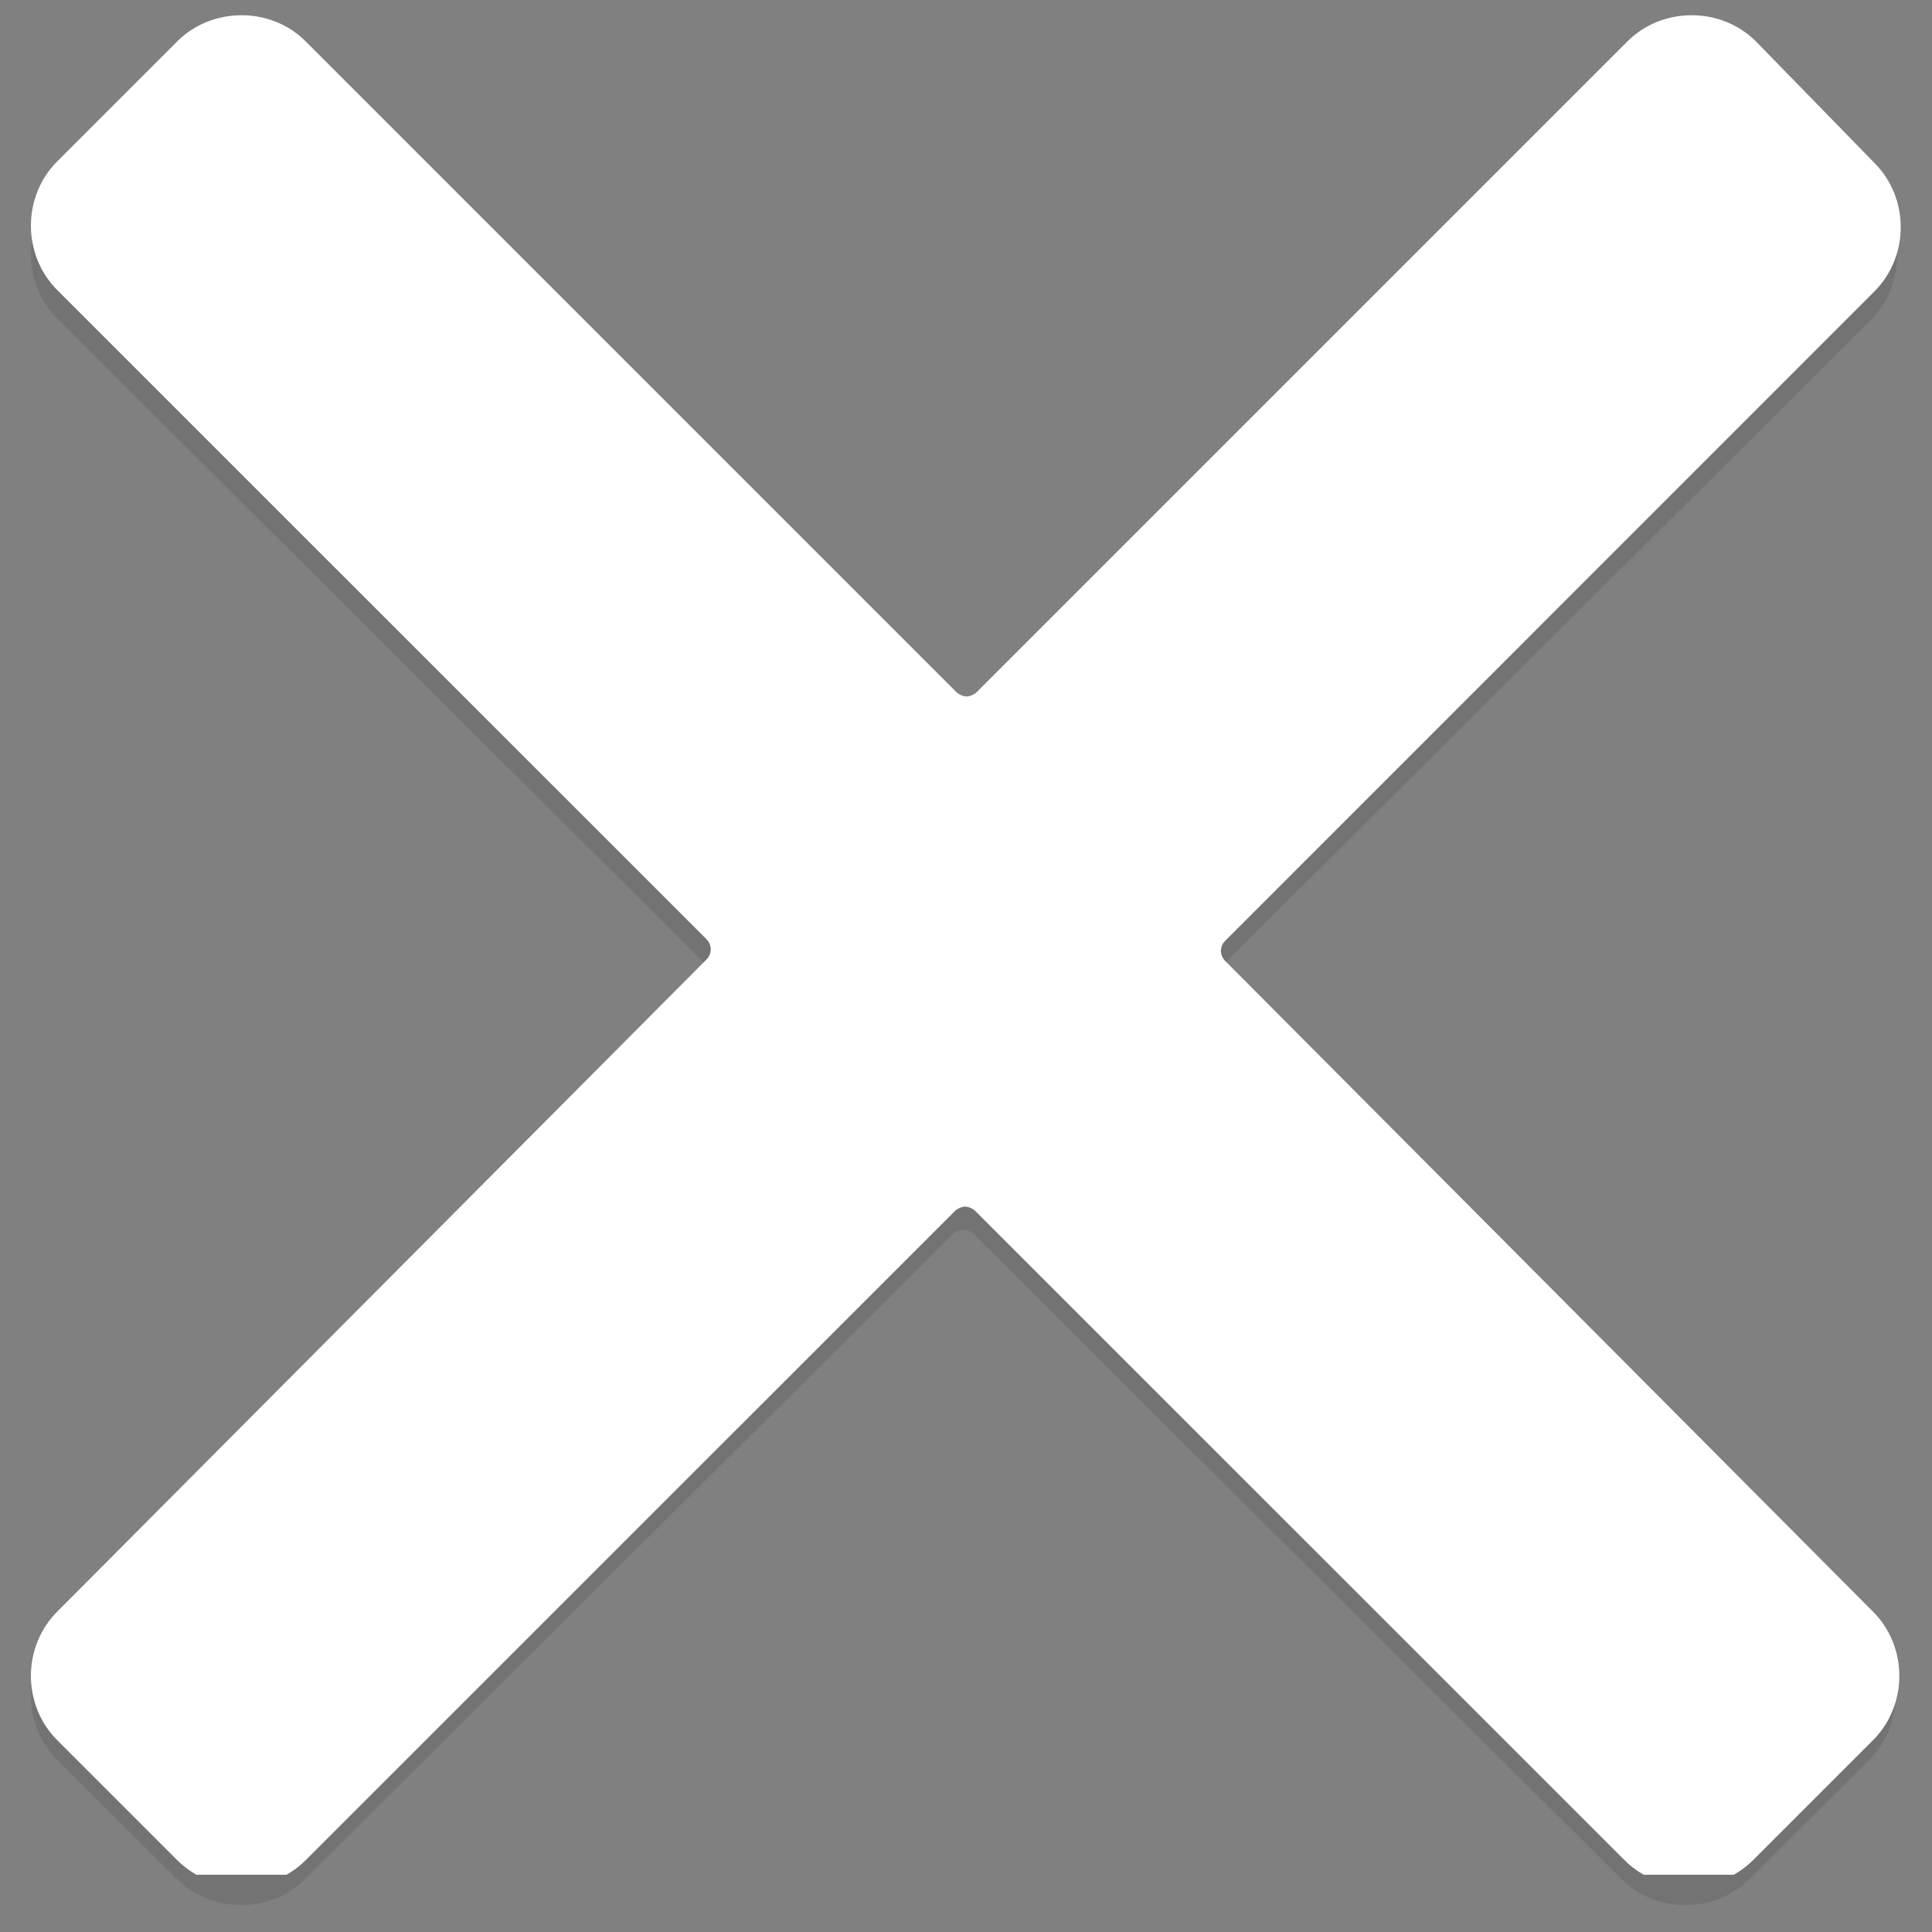 <svg xmlns="http://www.w3.org/2000/svg" xmlns:xlink="http://www.w3.org/1999/xlink" width="80" zoomAndPan="magnify" viewBox="0 0 60 60" height="80" preserveAspectRatio="xMidYMid meet" version="1.0"><rect x="0" y="0" width="60" height="60" fill="#808080" stroke="none"/><defs><filter x="0%" y="0%" width="100%" height="100%" id="8ec7768f8a"><feColorMatrix values="0 0 0 0 1 0 0 0 0 1 0 0 0 0 1 0 0 0 1 0" color-interpolation-filters="sRGB"/></filter><mask id="9fce291457"><g filter="url(#8ec7768f8a)"><rect x="-6" width="72" fill="#000000" y="-6" height="72" fill-opacity="0.1"/></g></mask><clipPath id="6abf89d676"><path d="M 0.688 0.414 L 59 0.414 L 59 58.164 L 0.688 58.164 Z M 0.688 0.414 " clip-rule="nonzero"/></clipPath><clipPath id="98a98cca84"><rect x="0" width="60" y="0" height="59"/></clipPath><clipPath id="c397ef6426"><path d="M 0.688 0.473 L 59.188 0.473 L 59.188 58.223 L 0.688 58.223 Z M 0.688 0.473 " clip-rule="nonzero"/></clipPath></defs><g mask="url(#9fce291457)"><g transform="matrix(1, 0, 0, 1, 0, 1)"><g clip-path="url(#98a98cca84)"><g clip-path="url(#6abf89d676)"><path fill="#000000" d="M 37.98 29.605 C 37.797 29.426 37.797 29.152 37.98 28.973 L 58.098 8.941 C 59.184 7.859 59.184 6.055 58.098 4.973 L 54.426 1.227 C 53.883 0.684 53.156 0.414 52.434 0.414 C 51.707 0.414 50.984 0.684 50.438 1.227 L 30.277 21.305 C 30.188 21.395 30.051 21.438 29.961 21.438 C 29.867 21.438 29.734 21.395 29.641 21.305 L 9.48 1.227 C 8.934 0.684 8.211 0.414 7.484 0.414 C 6.762 0.414 6.035 0.684 5.492 1.227 L 1.777 4.926 C 0.688 6.008 0.688 7.812 1.777 8.895 L 21.895 28.93 C 22.074 29.109 22.074 29.379 21.895 29.559 L 1.777 49.684 C 0.688 50.766 0.688 52.57 1.777 53.652 L 5.492 57.352 C 6.035 57.895 6.762 58.164 7.484 58.164 C 8.211 58.164 8.934 57.895 9.48 57.352 L 29.598 37.32 C 29.688 37.23 29.824 37.184 29.914 37.184 C 30.004 37.184 30.141 37.23 30.23 37.32 L 50.348 57.352 C 50.891 57.895 51.617 58.164 52.344 58.164 C 53.066 58.164 53.793 57.895 54.336 57.352 L 58.051 53.652 C 59.141 52.57 59.141 50.766 58.051 49.684 Z M 37.98 29.605 " fill-opacity="1" fill-rule="nonzero"/></g></g></g></g><g clip-path="url(#c397ef6426)"><path fill="#ffffff" d="M 38.055 29.848 C 37.871 29.664 37.871 29.391 38.055 29.211 L 58.211 9.051 C 59.301 7.961 59.301 6.148 58.211 5.059 L 54.535 1.289 C 53.988 0.742 53.262 0.473 52.535 0.473 C 51.809 0.473 51.082 0.742 50.539 1.289 L 30.336 21.492 C 30.246 21.582 30.109 21.629 30.02 21.629 C 29.926 21.629 29.789 21.582 29.699 21.492 L 9.496 1.289 C 8.953 0.742 8.227 0.473 7.5 0.473 C 6.773 0.473 6.047 0.742 5.5 1.289 L 1.777 5.012 C 0.688 6.102 0.688 7.918 1.777 9.008 L 21.938 29.164 C 22.117 29.348 22.117 29.617 21.938 29.801 L 1.777 50.051 C 0.688 51.141 0.688 52.953 1.777 54.043 L 5.5 57.766 C 6.047 58.312 6.773 58.586 7.5 58.586 C 8.227 58.586 8.953 58.312 9.496 57.766 L 29.656 37.609 C 29.746 37.52 29.883 37.473 29.973 37.473 C 30.062 37.473 30.199 37.52 30.289 37.609 L 50.449 57.766 C 50.992 58.312 51.719 58.586 52.445 58.586 C 53.172 58.586 53.898 58.312 54.445 57.766 L 58.168 54.043 C 59.258 52.953 59.258 51.141 58.168 50.051 Z M 38.055 29.848 " fill-opacity="1" fill-rule="nonzero"/></g></svg>